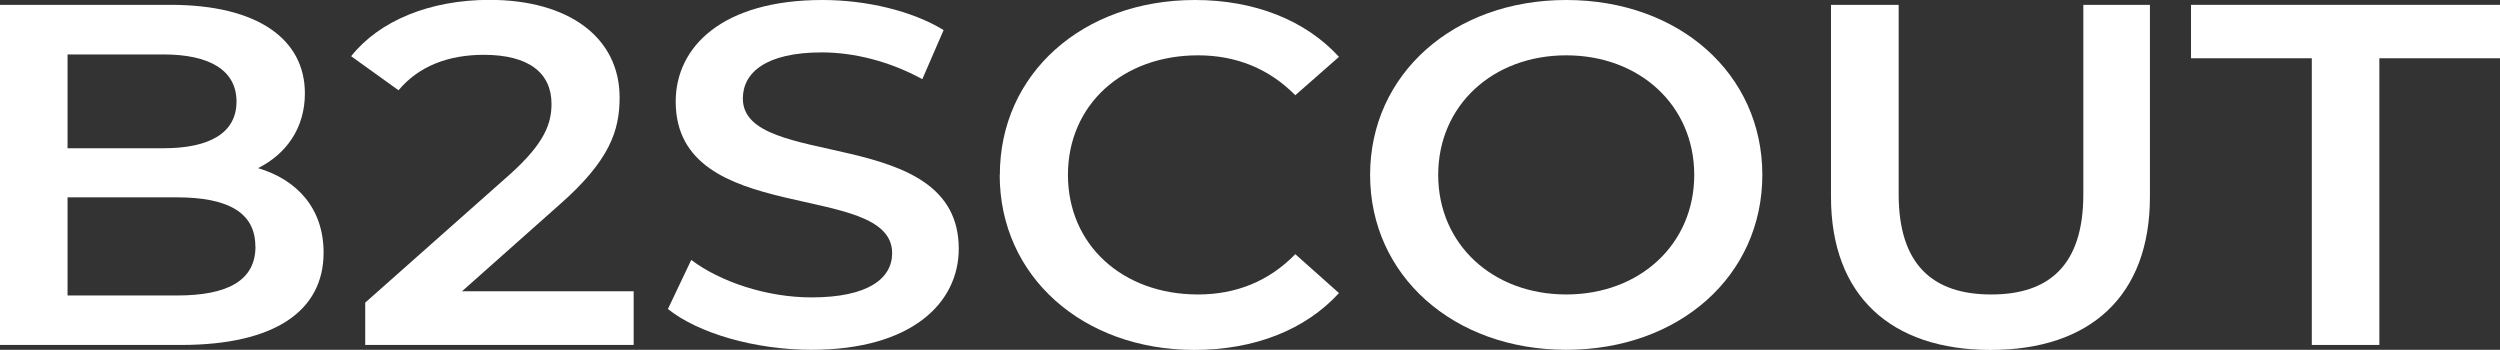 <svg width="243" height="34" viewBox="0 0 243 34" fill="none" xmlns="http://www.w3.org/2000/svg">
    <rect x="0" y="0" width="243" height="34" fill="#333333" stroke="none"/>
    <g clip-path="url(#clip0_44_367)">
        <path
            d="M31.453 24.558C31.453 30.221 26.704 33.529 17.604 33.529H0V0.471H16.582C25.072 0.471 29.635 3.829 29.635 9.07C29.635 12.465 27.818 14.968 25.085 16.343C28.879 17.471 31.453 20.259 31.453 24.558ZM6.566 5.291V14.411H15.866C20.416 14.411 22.989 12.899 22.989 9.875C22.989 6.852 20.416 5.291 15.866 5.291H6.566ZM24.82 23.951C24.82 20.643 22.14 19.181 17.179 19.181H6.566V28.722H17.192C22.154 28.722 24.833 27.26 24.833 23.951H24.82Z"
            fill="white" />
        <path
            d="M61.592 28.337V33.529H35.499V29.415L49.56 16.95C52.996 13.877 53.606 11.944 53.606 10.098C53.606 7.075 51.378 5.328 47.026 5.328C43.591 5.328 40.712 6.418 38.736 8.773L34.132 5.464C36.865 2.02 41.773 -0.012 47.584 -0.012C55.264 -0.012 60.226 3.63 60.226 9.479C60.226 12.688 59.271 15.612 54.362 19.912L44.904 28.313H61.592V28.337Z"
            fill="white" />
        <path
            d="M64.922 30.035L67.19 25.265C70.016 27.396 74.526 28.907 78.877 28.907C84.396 28.907 86.717 27.061 86.717 24.608C86.717 17.471 65.678 22.154 65.678 9.875C65.678 4.535 70.228 0 79.939 0C84.184 0 88.641 1.041 91.719 2.924L89.649 7.695C86.465 5.948 82.976 5.093 79.885 5.093C74.42 5.093 72.205 7.075 72.205 9.578C72.205 16.616 93.191 12.031 93.191 24.174C93.191 29.465 88.588 34 78.877 34C73.372 34 67.854 32.389 64.922 30.035Z"
            fill="white" />
        <path
            d="M97.184 17C97.184 7.125 105.276 0 116.141 0C121.898 0 126.859 1.933 130.149 5.526L125.904 9.256C123.331 6.654 120.134 5.378 116.446 5.378C109.11 5.378 103.804 10.197 103.804 17C103.804 23.802 109.11 28.622 116.446 28.622C120.134 28.622 123.331 27.346 125.904 24.707L130.149 28.486C126.859 32.079 121.911 34.012 116.088 34.012C105.263 34.012 97.171 26.875 97.171 17.012L97.184 17Z"
            fill="white" />
        <path
            d="M133.174 17C133.174 7.224 141.266 0 152.237 0C163.207 0 171.299 7.174 171.299 17C171.299 26.826 163.207 34 152.237 34C141.266 34 133.174 26.776 133.174 17ZM164.68 17C164.68 10.247 159.373 5.378 152.237 5.378C145.1 5.378 139.793 10.247 139.793 17C139.793 23.753 145.1 28.622 152.237 28.622C159.373 28.622 164.68 23.753 164.68 17Z"
            fill="white" />
        <path
            d="M177.972 19.131V0.471H184.551V18.896C184.551 25.698 187.841 28.623 193.546 28.623C199.25 28.623 202.5 25.698 202.5 18.896V0.471H208.973V19.131C208.973 28.771 203.163 34.013 193.492 34.013C183.822 34.013 177.972 28.771 177.972 19.131Z"
            fill="white" />
        <path
            d="M224.694 5.663H212.967V0.471H243V5.663H231.273V33.529H224.707V5.663H224.694Z"
            fill="white" />
    </g>
    <defs>
        <clipPath id="clip0_44_367">
            <rect width="243" height="34" fill="white" />
        </clipPath>
    </defs>
</svg>